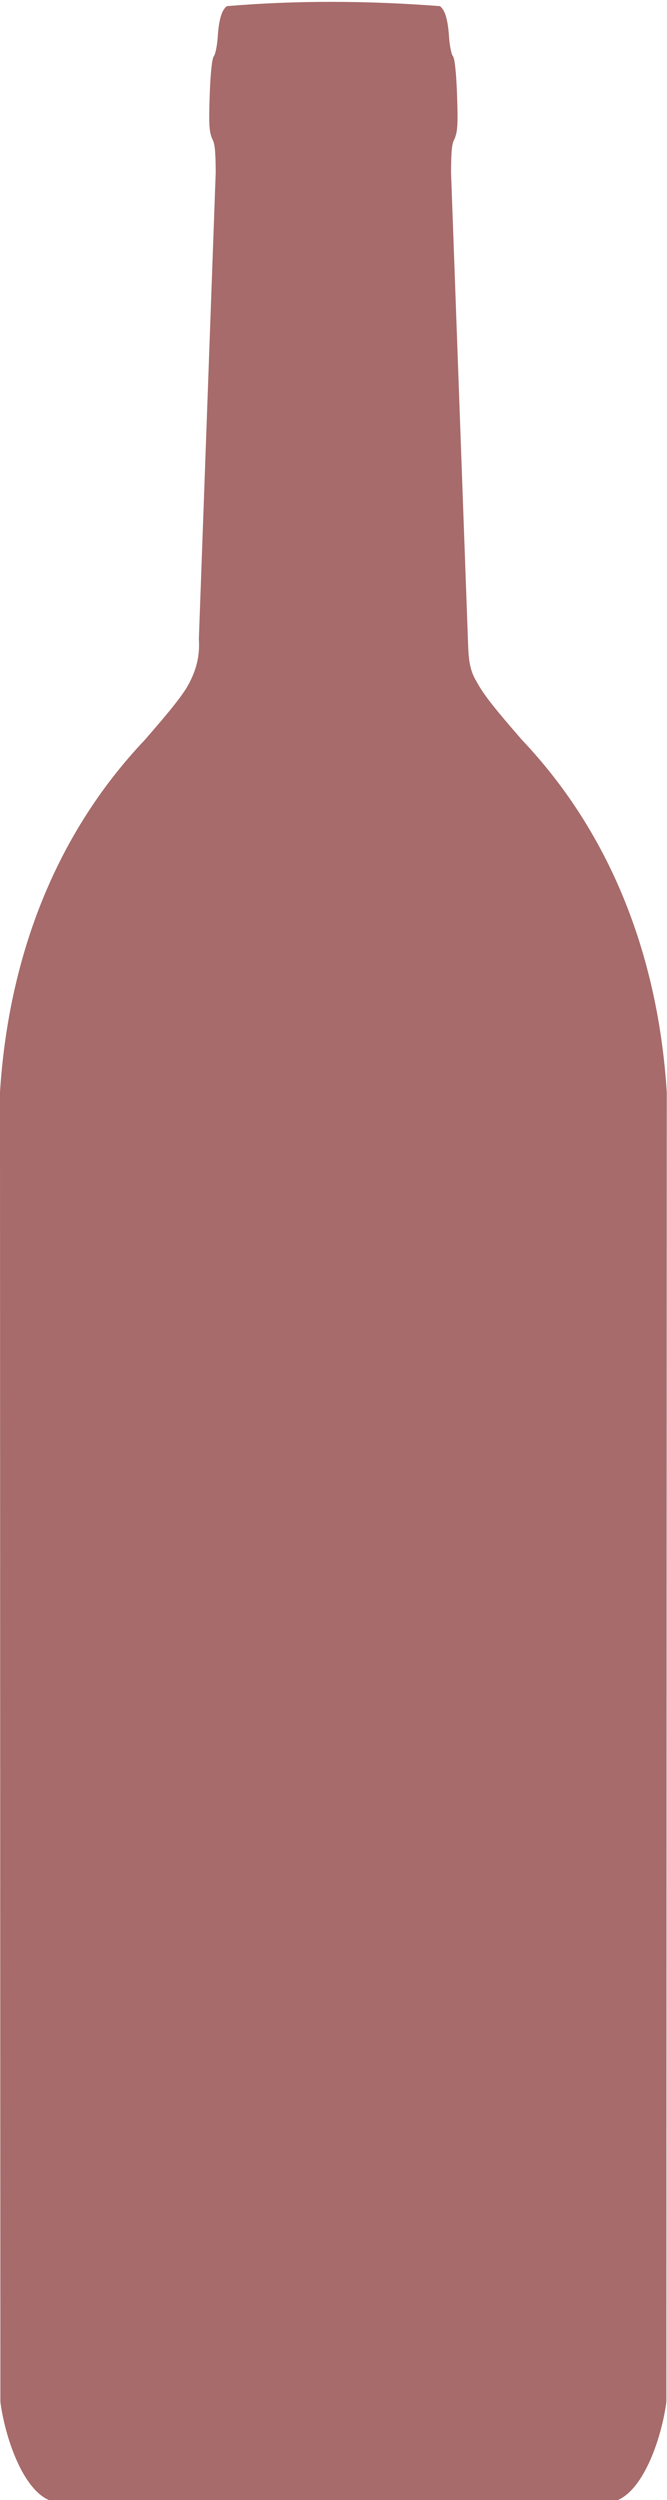 <?xml version="1.0" encoding="UTF-8" standalone="no"?><svg xmlns="http://www.w3.org/2000/svg" xmlns:xlink="http://www.w3.org/1999/xlink" fill="#a66b6a" height="426.3" preserveAspectRatio="xMidYMid meet" version="1" viewBox="13.0 12.5 113.8 426.3" width="113.8" zoomAndPan="magnify"><g fill-rule="evenodd" id="change1_1"><path d="M846.12 -1981.2H926.12V-1421.2H846.12z" fill="inherit" transform="translate(-268.81 1025.1) scale(.422)"/><path d="M800.4 -2358.4H846.114V-2124.11H800.4z" fill="inherit" transform="translate(-268.81 1025.1) scale(.422)"/></g><g id="change1_2"><path d="m51.701 13.547c-0.878 0.667-1.359 2.297-1.554 5.256-0.098 1.485-0.402 2.968-0.672 3.293-0.299 0.36-0.572 2.96-0.698 6.665-0.175 5.139-0.091 6.313 0.513 7.587 0.318 0.67 0.491 1.508 0.514 5.546l-2.875 79.56c0.206 3.077-0.523 5.621-2.053 8.261-1.236 2.001-3.244 4.428-7.164 8.945-15.667 16.525-23.296 37.714-24.712 60.08l0.066 223.32c0.748 5.791 3.697 14.822 8.338 16.769h96.951c4.641-1.947 7.59-10.978 8.339-16.769l0.066-223.32c-1.416-22.366-9.045-43.556-24.712-60.08-4.575-5.271-6.547-7.697-7.725-9.921-1.318-2.086-1.385-4.319-1.471-6.688l-2.897-80.157c0.023-4.037 0.196-4.876 0.514-5.546 0.605-1.274 0.688-2.449 0.514-7.587-0.126-3.705-0.399-6.305-0.698-6.665-0.269-0.325-0.573-1.808-0.671-3.293-0.196-2.959-0.677-4.588-1.555-5.256-12.076-0.931-24.281-1.017-36.356 0zm30.363 25.76h2.108v75.875h-2.108v-75.875zm23.606 163.55v219.61h-2.529v-219.61h2.529zm8.852 0v219.61h-5.48v-219.61h5.48z" fill="inherit"/></g></svg>